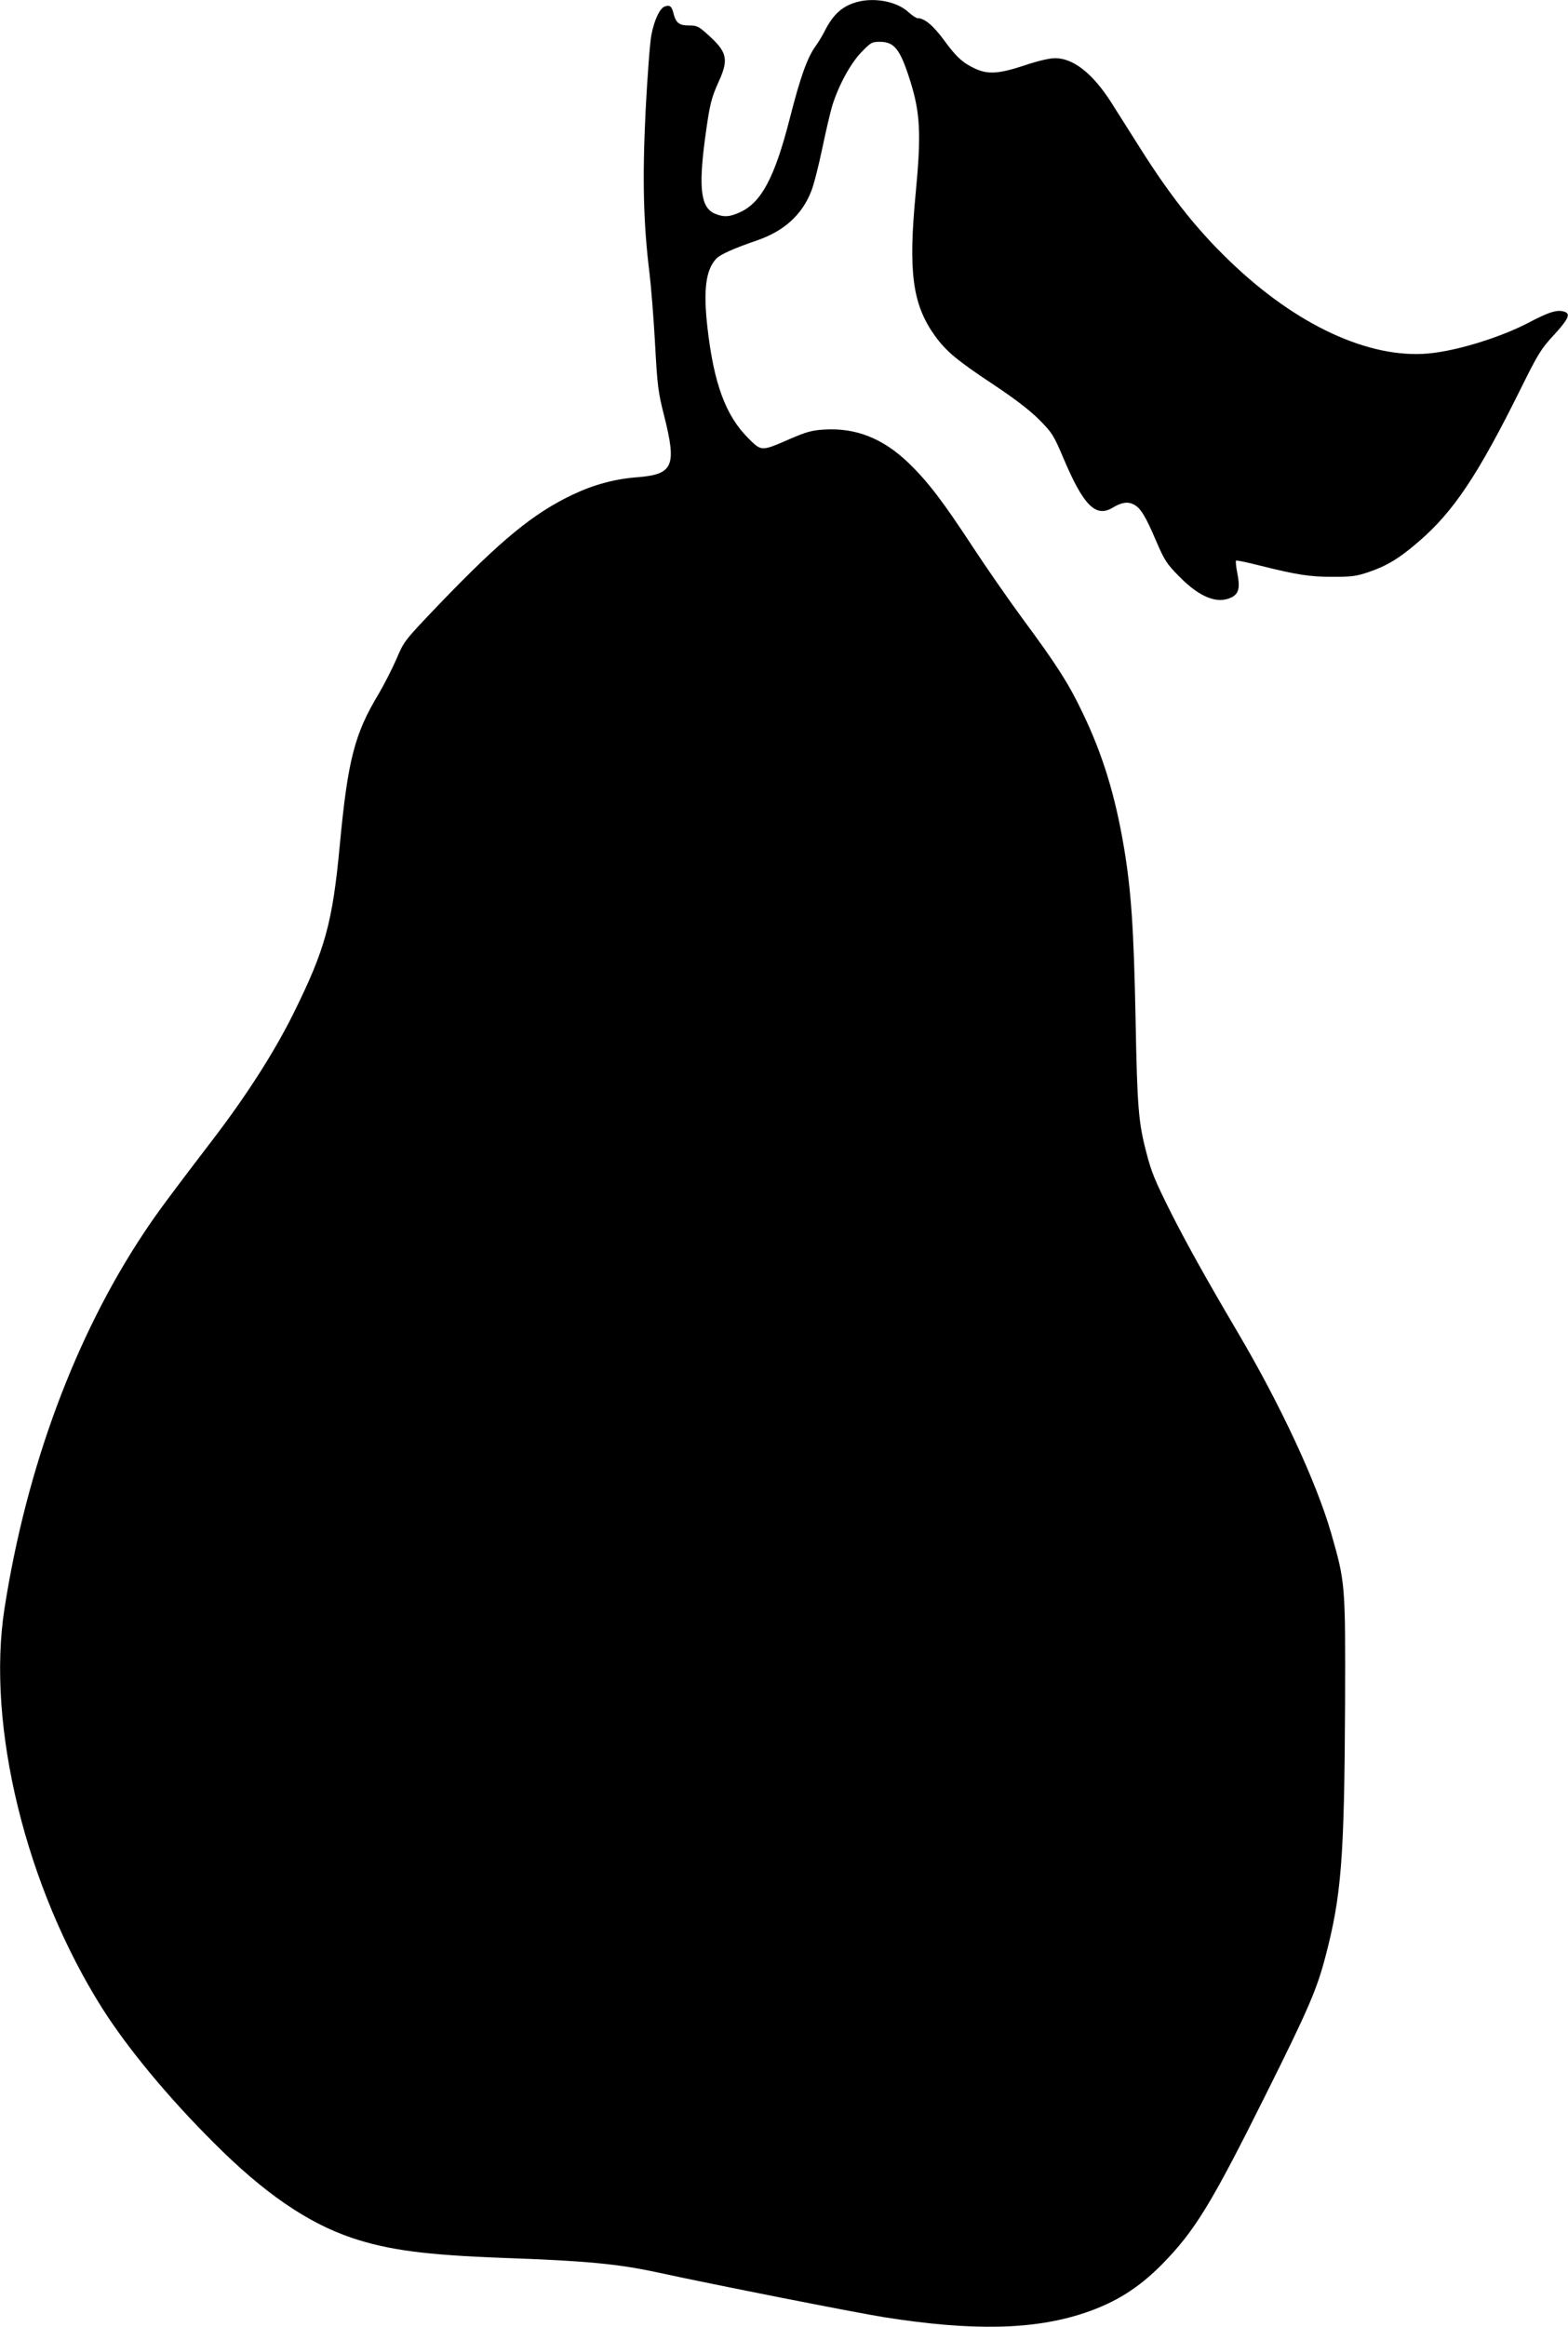  <svg version="1.0" xmlns="http://www.w3.org/2000/svg"
 width="863pt" height="1280pt" viewBox="0 0 863 1280"
 preserveAspectRatio="xMidYMid meet"><g transform="translate(0,1280) scale(0.1,-0.1)"
fill="#000000" stroke="none">
<path d="M4725 12791 c-85 -21 -138 -67 -185 -160 -12 -24 -34 -61 -50 -83
-47 -65 -85 -171 -144 -403 -82 -320 -155 -457 -270 -511 -59 -28 -93 -30
-142 -9 -76 32 -90 138 -54 410 26 190 33 222 77 319 55 122 45 161 -65 259
-48 43 -57 47 -102 47 -54 0 -71 15 -85 73 -9 33 -19 40 -45 32 -28 -9 -59
-74 -75 -158 -8 -40 -22 -229 -32 -422 -18 -374 -12 -614 22 -890 8 -66 22
-237 30 -380 13 -240 17 -271 51 -405 69 -274 49 -319 -146 -335 -125 -9 -242
-41 -356 -95 -218 -103 -396 -249 -738 -605 -191 -200 -192 -201 -234 -300
-24 -55 -68 -141 -98 -192 -133 -220 -170 -365 -214 -833 -40 -426 -80 -572
-255 -925 -104 -210 -258 -451 -445 -695 -231 -302 -310 -408 -379 -513 -377
-567 -645 -1288 -766 -2063 -101 -645 117 -1536 539 -2203 140 -220 362 -488
611 -736 278 -279 517 -442 762 -525 201 -67 405 -94 833 -110 455 -16 631
-33 845 -79 322 -70 1093 -222 1250 -247 486 -77 825 -70 1103 23 171 57 298
137 427 267 182 186 270 329 575 941 231 463 277 571 323 745 90 339 106 546
110 1395 2 662 2 668 -77 943 -82 282 -277 702 -516 1107 -171 290 -279 484
-367 658 -87 174 -106 220 -133 325 -44 166 -51 250 -60 737 -10 500 -24 707
-65 950 -48 282 -116 504 -225 731 -75 158 -143 266 -327 514 -83 113 -208
293 -278 400 -168 256 -247 359 -353 462 -142 137 -292 196 -467 185 -66 -4
-98 -13 -186 -51 -161 -70 -157 -70 -232 5 -123 123 -188 299 -223 604 -24
208 -10 320 48 382 22 23 92 55 223 100 149 51 248 140 299 269 14 33 41 139
61 235 20 96 45 203 56 239 36 114 100 230 159 292 52 54 59 58 102 58 80 0
112 -40 166 -210 57 -179 63 -295 32 -620 -42 -437 -18 -613 104 -785 63 -88
124 -138 326 -272 119 -79 199 -141 250 -192 71 -72 79 -84 134 -214 110 -259
177 -326 271 -269 48 29 82 34 115 17 38 -20 64 -62 125 -205 45 -104 57 -122
125 -191 114 -116 212 -154 290 -114 38 20 46 53 30 132 -7 35 -10 66 -7 69 2
3 60 -9 127 -26 207 -52 278 -63 405 -63 104 0 130 3 200 27 99 34 167 75 271
165 193 165 328 367 565 845 95 192 111 217 182 294 76 83 92 114 61 126 -40
15 -83 3 -201 -59 -143 -75 -364 -146 -521 -166 -321 -43 -721 130 -1087 470
-200 186 -352 374 -533 661 -61 96 -132 208 -157 248 -101 158 -208 242 -308
242 -30 0 -95 -15 -169 -40 -139 -46 -199 -50 -268 -19 -70 32 -106 64 -175
159 -60 81 -107 120 -145 120 -7 0 -30 15 -51 34 -61 56 -179 80 -274 57z"/>
</g>
</svg>
